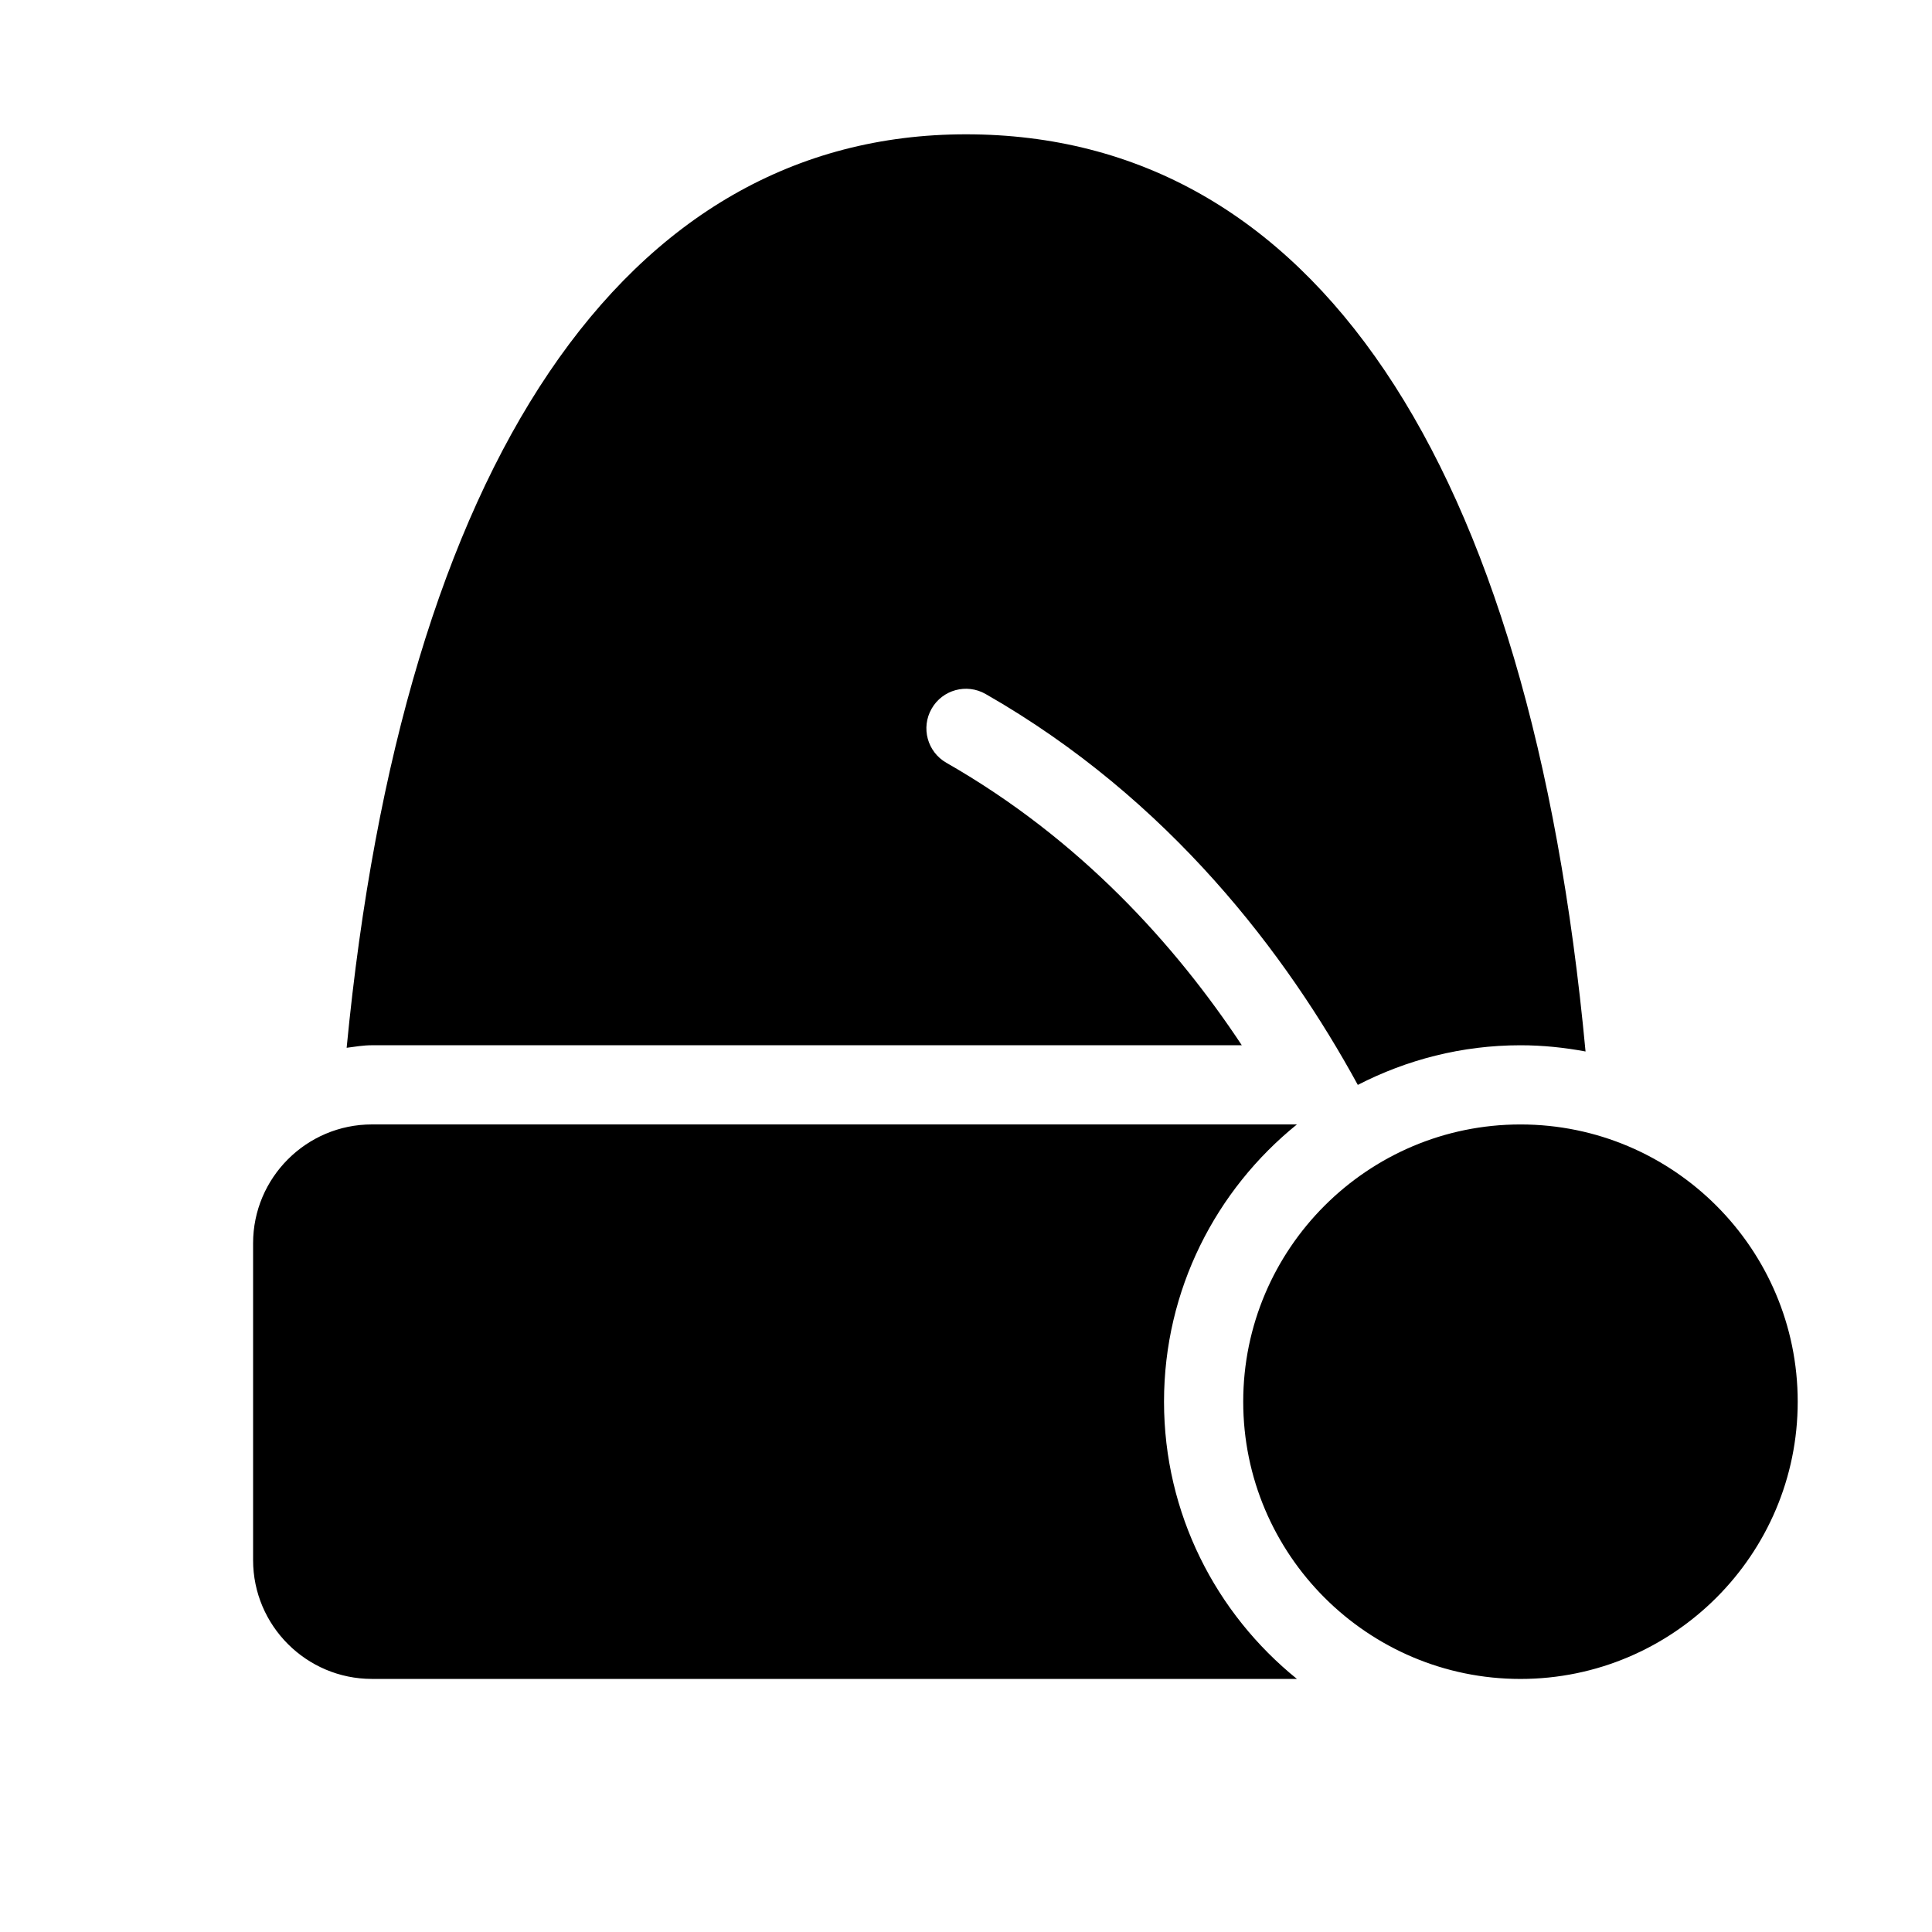 <?xml version="1.0" encoding="UTF-8"?>
<!-- Uploaded to: ICON Repo, www.svgrepo.com, Generator: ICON Repo Mixer Tools -->
<svg fill="#000000" width="800px" height="800px" version="1.1" viewBox="144 144 512 512" xmlns="http://www.w3.org/2000/svg">
 <path d="m487.7 588.93h-245.14c-17.359 0-31.488-14.129-31.488-31.488v-83.969c0-17.359 14.129-31.488 31.488-31.488h245.14c-21.453 17.332-35.223 43.812-35.223 73.473 0 29.664 13.77 56.145 35.223 73.473zm-14.609-167.93c-17.602-26.574-42.844-54.602-78.301-74.859-5.027-2.875-6.781-9.289-3.906-14.316 2.856-5.039 9.277-6.789 14.316-3.906 48.891 27.941 79.832 69.16 98.633 103.59 12.941-6.664 27.574-10.504 43.105-10.504 5.898 0 11.652 0.609 17.246 1.648-14.684-157.02-72.422-243.06-164.19-243.06-90.656 0-149.21 87.465-164.13 242.08 2.215-0.285 4.398-0.672 6.688-0.672zm73.848 20.992c-40.504 0-73.473 32.957-73.473 73.473s32.969 73.473 73.473 73.473 73.473-32.957 73.473-73.473-32.957-73.473-73.473-73.473z"/>
</svg>